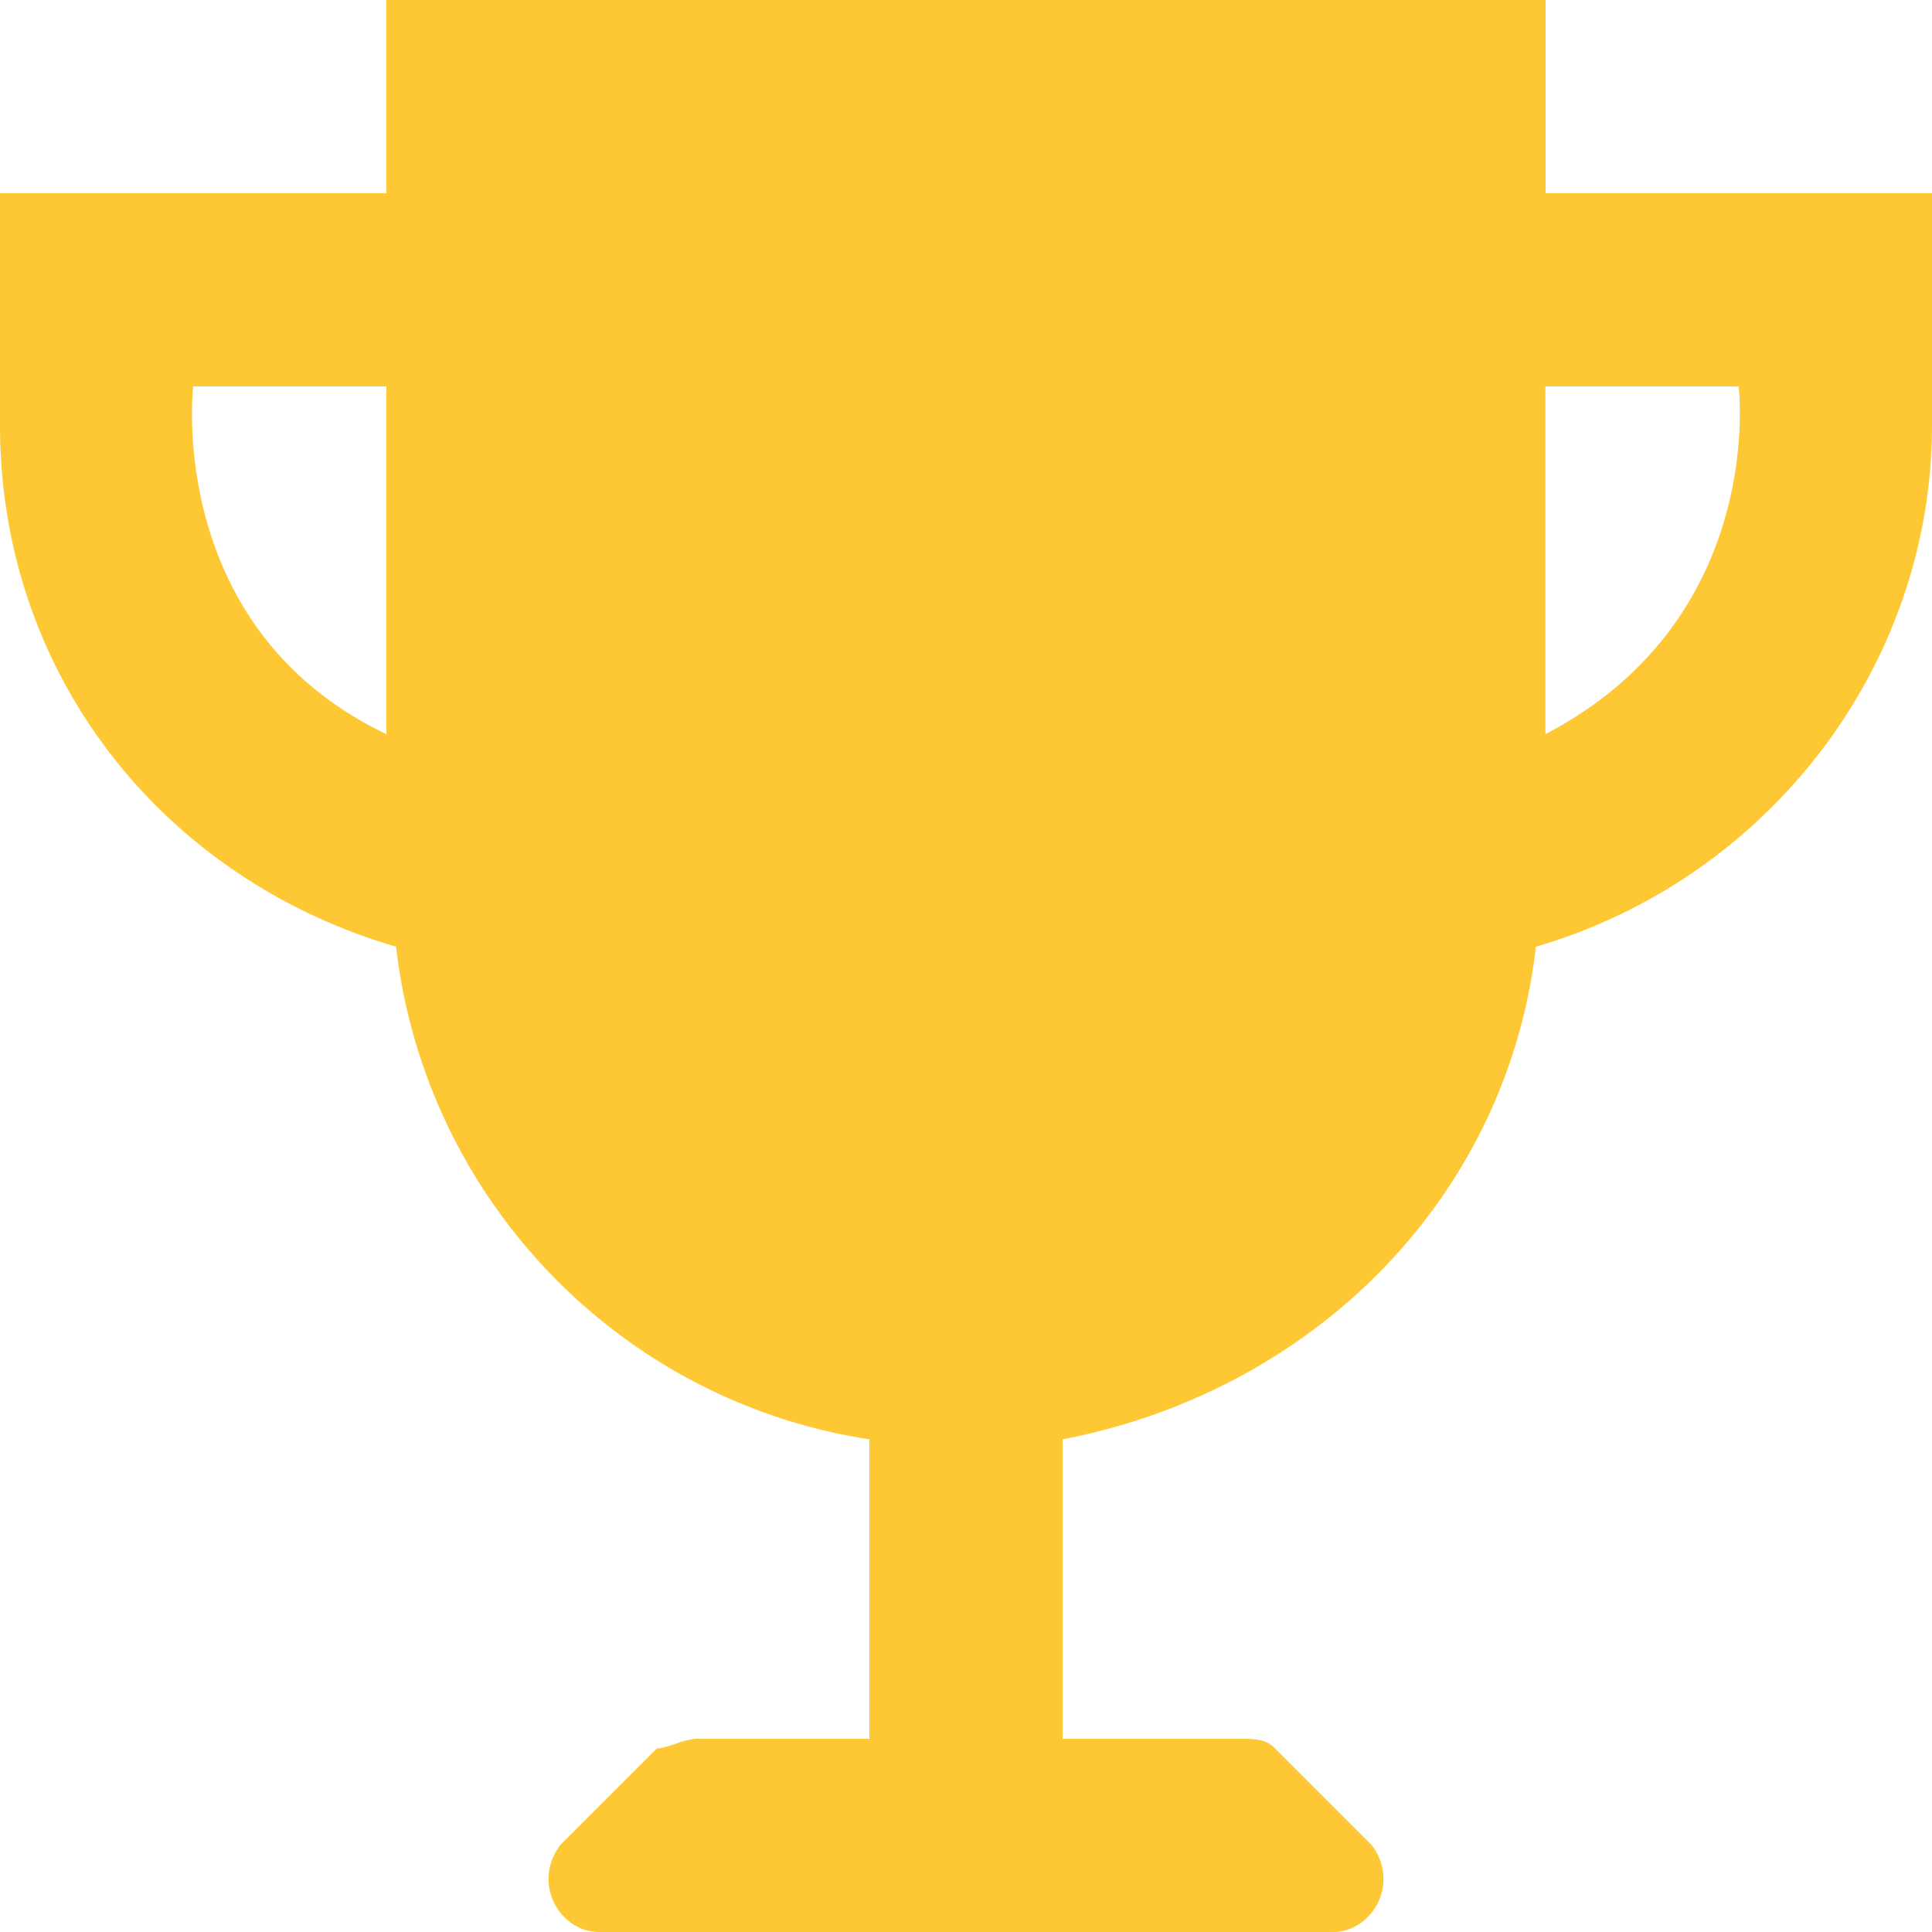 <svg width="10" height="10" fill="none" xmlns="http://www.w3.org/2000/svg"><path fill-rule="evenodd" clip-rule="evenodd" d="M8 1V0H2v1H0v1.2c0 1.3.85 2.35 2.05 2.7C2.2 6.2 3.2 7.25 4.5 7.45V9h-.9a.386.386 0 0 0-.1.025c-.038.012-.075.025-.1.025l-.5.5c-.15.2 0 .45.2.45h3.8c.2 0 .35-.25.2-.45l-.5-.5C6.55 9 6.5 9 6.4 9h-.9V7.45C6.8 7.2 7.8 6.2 7.95 4.9 9.15 4.55 10 3.45 10 2.2V1H8zM2 3.8C.85 3.25 1 2 1 2h1v1.8zM7.999 2v1.8c1.15-.6 1-1.8 1-1.8h-1z" fill="#FEC834"/></svg>